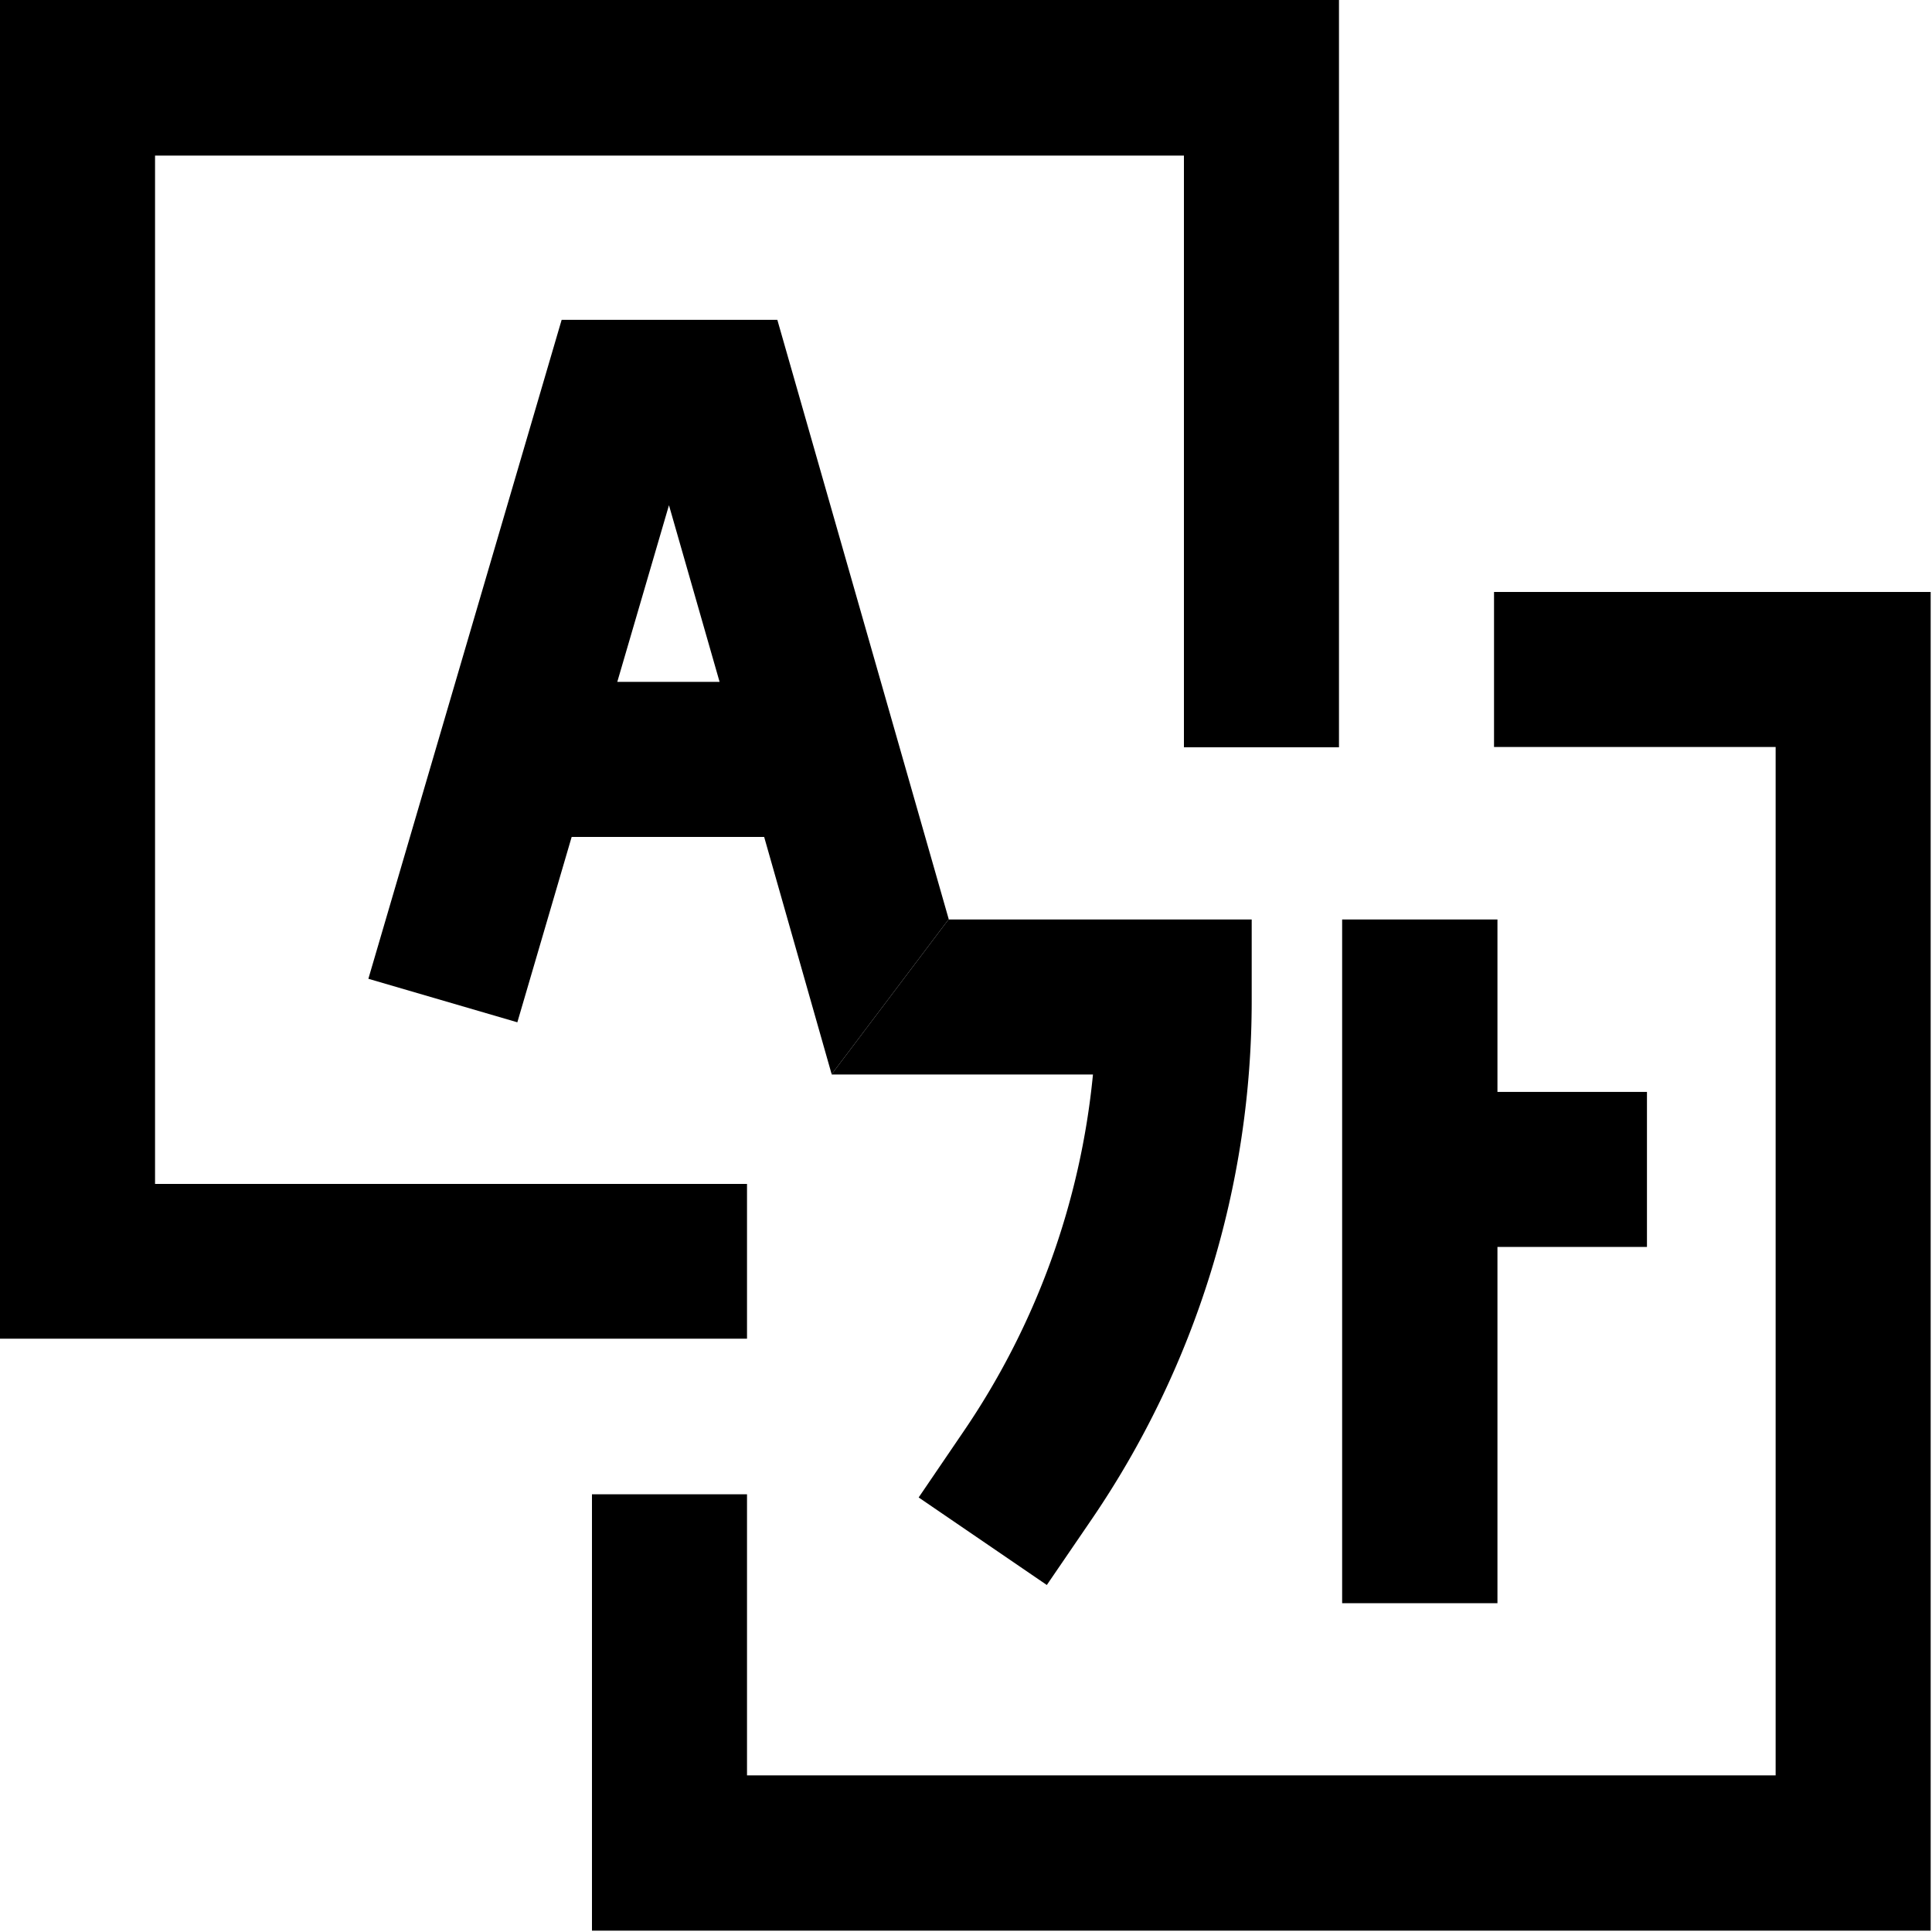   <svg xmlns="http://www.w3.org/2000/svg" viewBox="0 0 73.27 73.27">
    <style>
      @media (prefers-color-scheme:light){.blue{fill:#4c57f8}.red{fill:#f74255}.yellow{fill:#ffcc02}}@media (prefers-color-scheme:dark){.blue{fill:#6c7bf9}.red{fill:#f96c7b}.yellow{fill:#ffe066}}
    </style>
    <path d="M0 0v50.77h28.33V44.9H5.88v-39H44.9v22.44h5.88V0zm22.45 73.22h50.77V22.45H56.66v5.88h10.68v39H28.33V56.67h-5.88z" class="blue"/>
    <path d="M50.9 47.29V60.8h5.89V47.29h5.67v-5.88h-5.67v-6.54H50.9v6.54zM35.98 34.86l-4.44 5.88v.01h9.91a29 29 0 0 1-4.95 13.6l-1.66 2.44 4.86 3.32 1.66-2.43a34.88 34.88 0 0 0 6.11-19.76v-3.05H35.98z" class="yellow"/>
    <path d="m21.3 12.13-7.33 24.99 5.65 1.65 2.06-7.03h7.3l2.56 9 4.44-5.88-6.5-22.73H21.3zm4.07 7.03 1.92 6.7h-3.88l1.96-6.7z" class="red"/>
  </svg>